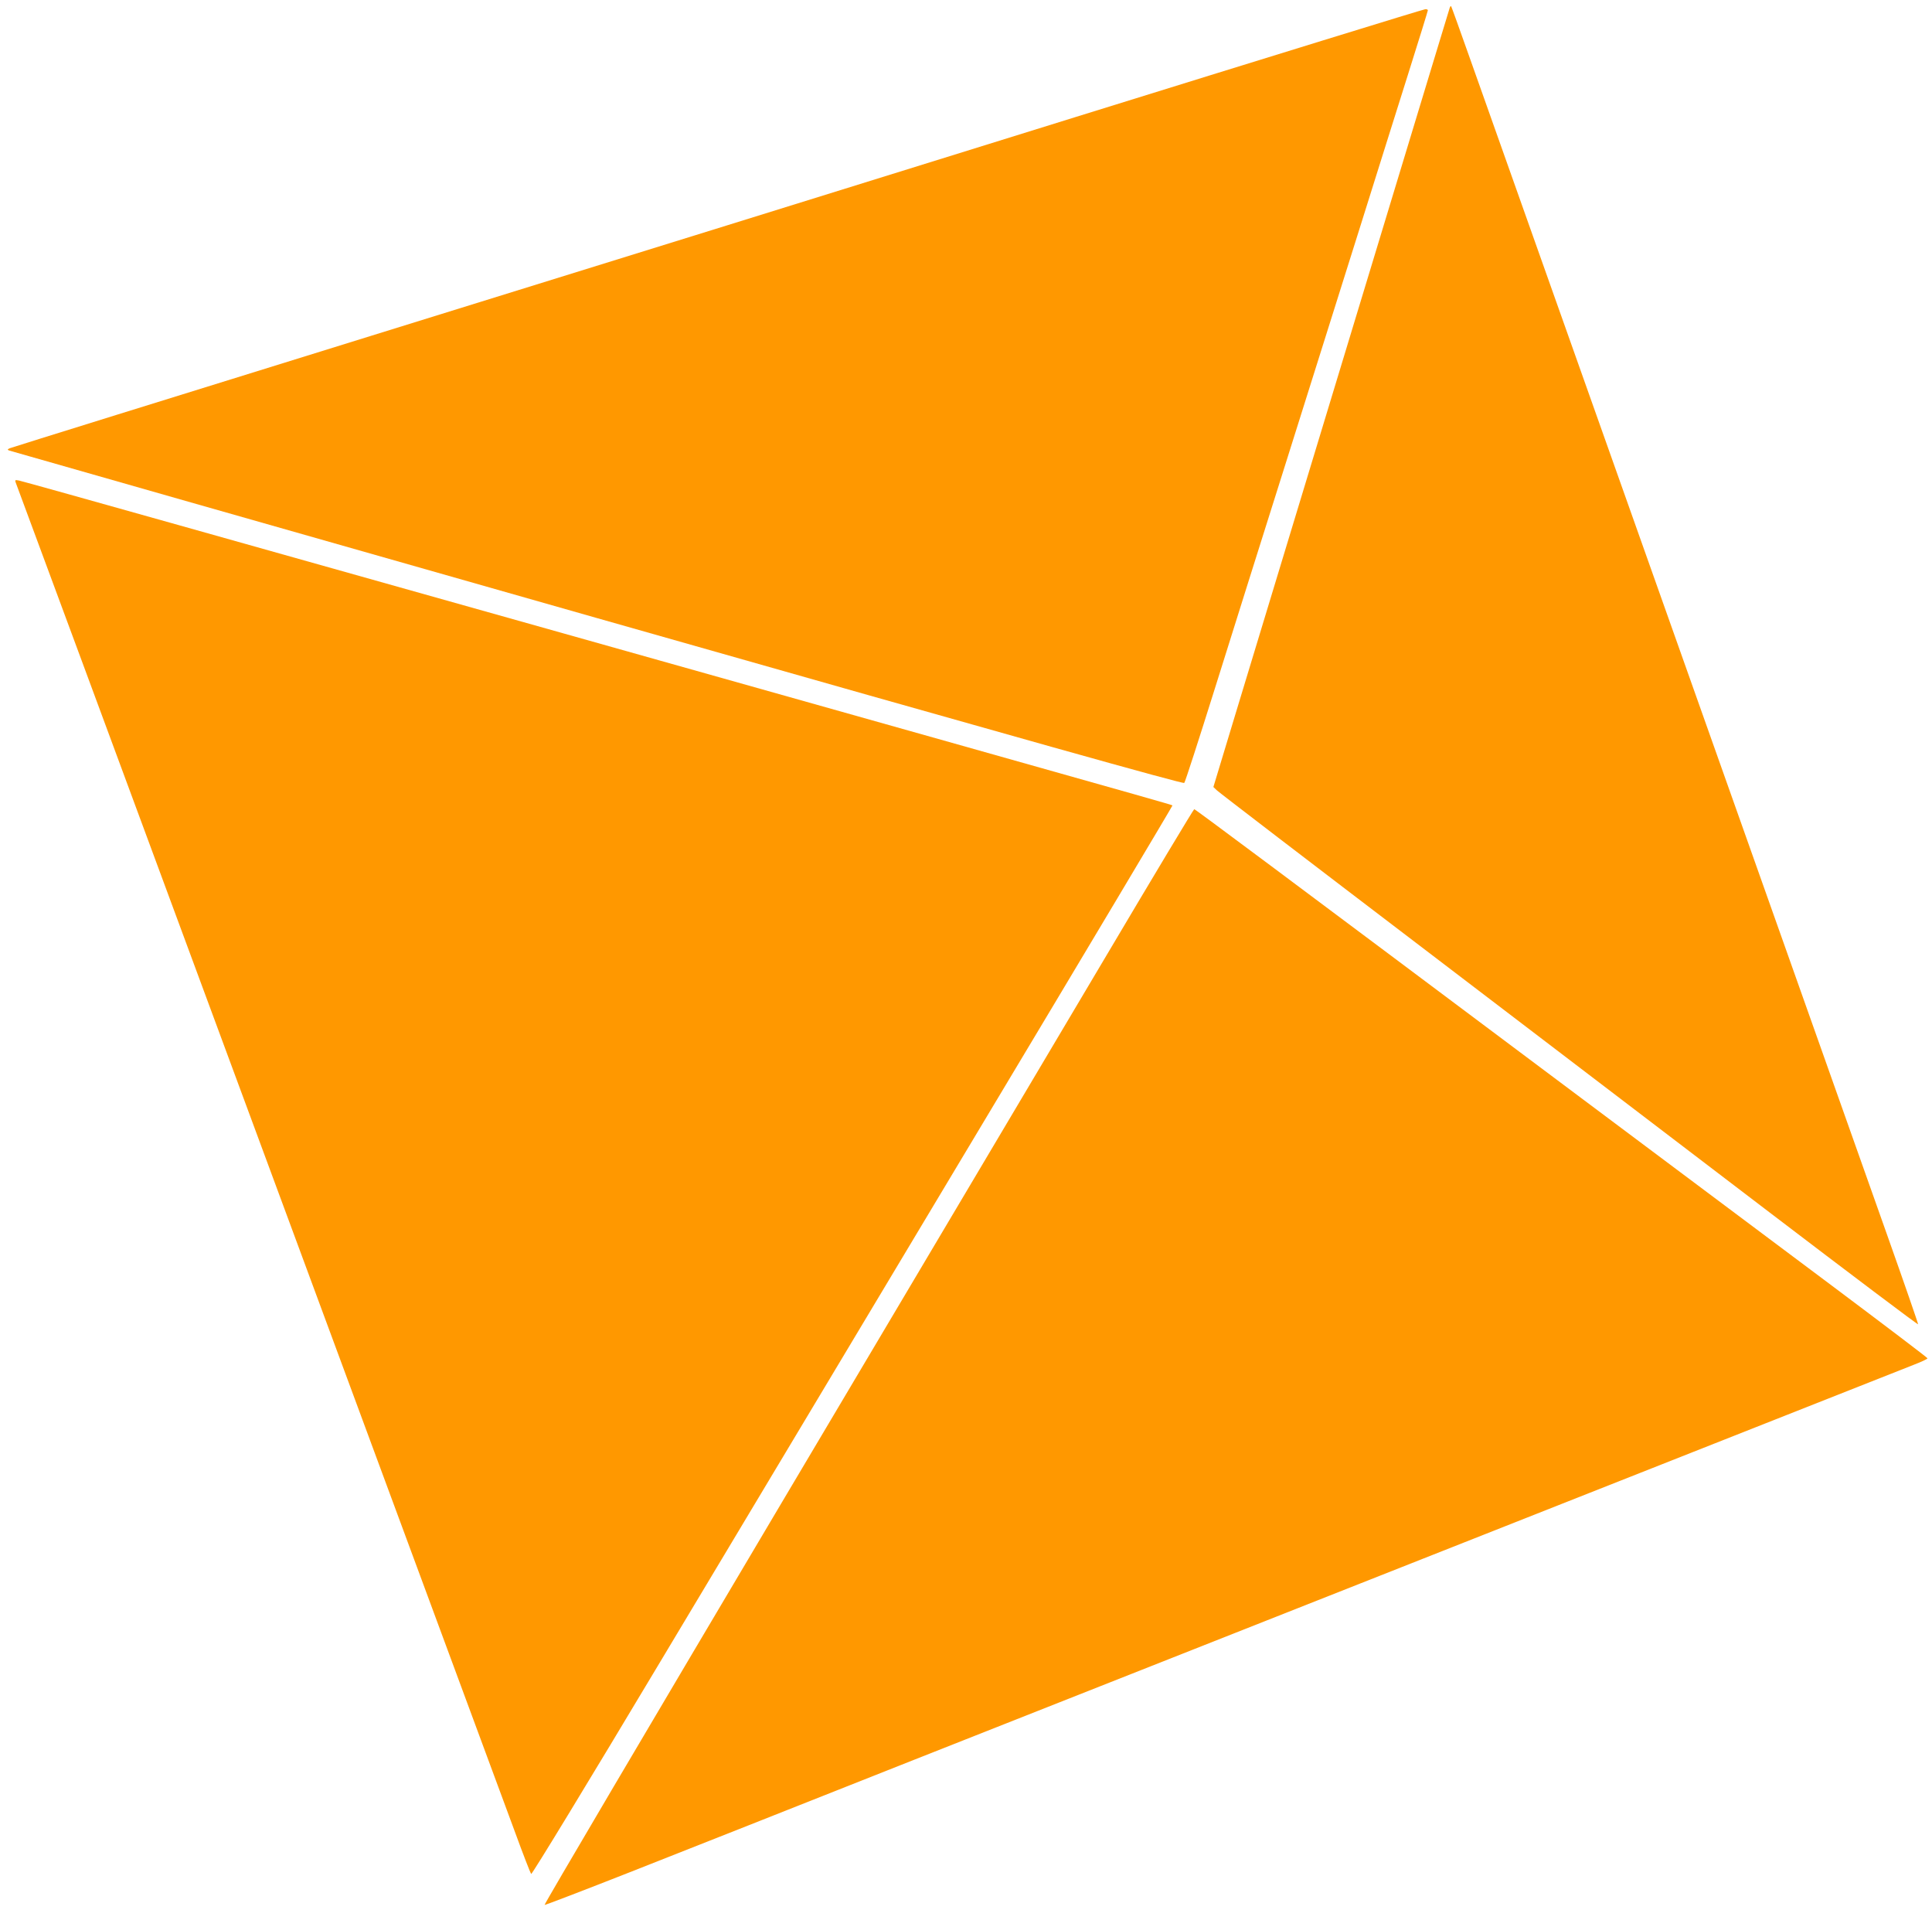 <?xml version="1.0" standalone="no"?>
<!DOCTYPE svg PUBLIC "-//W3C//DTD SVG 20010904//EN"
 "http://www.w3.org/TR/2001/REC-SVG-20010904/DTD/svg10.dtd">
<svg version="1.0" xmlns="http://www.w3.org/2000/svg"
 width="1280pt" height="1265pt" viewBox="0 0 1280 1265"
 preserveAspectRatio="xMidYMid meet">
<g transform="translate(0,1265) scale(0.1,-0.1)"
fill="#ff9800" stroke="none">
<path d="M9605 12599 c-2 -8 -45 -147 -94 -309 -76 -249 -783 -2580 -1321
-4354 l-151 -499 23 -22 c13 -13 619 -477 1348 -1032 729 -556 1768 -1348
2310 -1761 542 -413 986 -748 988 -744 1 4 -92 273 -207 597 -115 325 -533
1503 -929 2620 -1457 4107 -1716 4837 -1834 5170 -66 187 -122 342 -124 344
-2 2 -6 -2 -9 -10z"/>
<path d="M7130 11876 c-1262 -393 -3364 -1045 -4670 -1450 -1306 -405 -2384
-740 -2395 -745 -16 -7 -17 -10 -5 -15 8 -3 1761 -503 3895 -1110 2845 -809
3883 -1100 3891 -1092 6 6 97 288 203 626 106 338 323 1029 483 1535 159 506
375 1192 480 1525 104 333 248 789 319 1015 71 225 129 413 129 417 0 4 -8 8
-17 7 -10 0 -1051 -321 -2313 -713z"/>
<path d="M104 9454 c11 -28 527 -1422 1876 -5069 326 -880 757 -2048 960
-2595 202 -547 414 -1119 470 -1270 55 -151 105 -279 109 -283 5 -5 384 618
843 1385 459 766 1414 2360 2122 3542 708 1181 1286 2150 1284 2151 -4 4 -177
53 -1533 435 -544 153 -1669 470 -2500 704 -830 233 -1976 556 -2545 716 -569
160 -1048 294 -1064 297 -26 5 -28 4 -22 -13z"/>
<path d="M7328 6317 c-317 -534 -1286 -2167 -2153 -3627 -866 -1460 -1572
-2656 -1567 -2658 5 -1 258 96 563 216 305 120 1155 456 1889 747 4409 1742
6480 2560 6622 2616 49 19 88 37 88 42 0 4 -285 220 -632 480 -348 260 -1092
817 -1653 1237 -2086 1562 -2566 1920 -2573 1920 -4 0 -267 -438 -584 -973z"/>
</g>
</svg>
